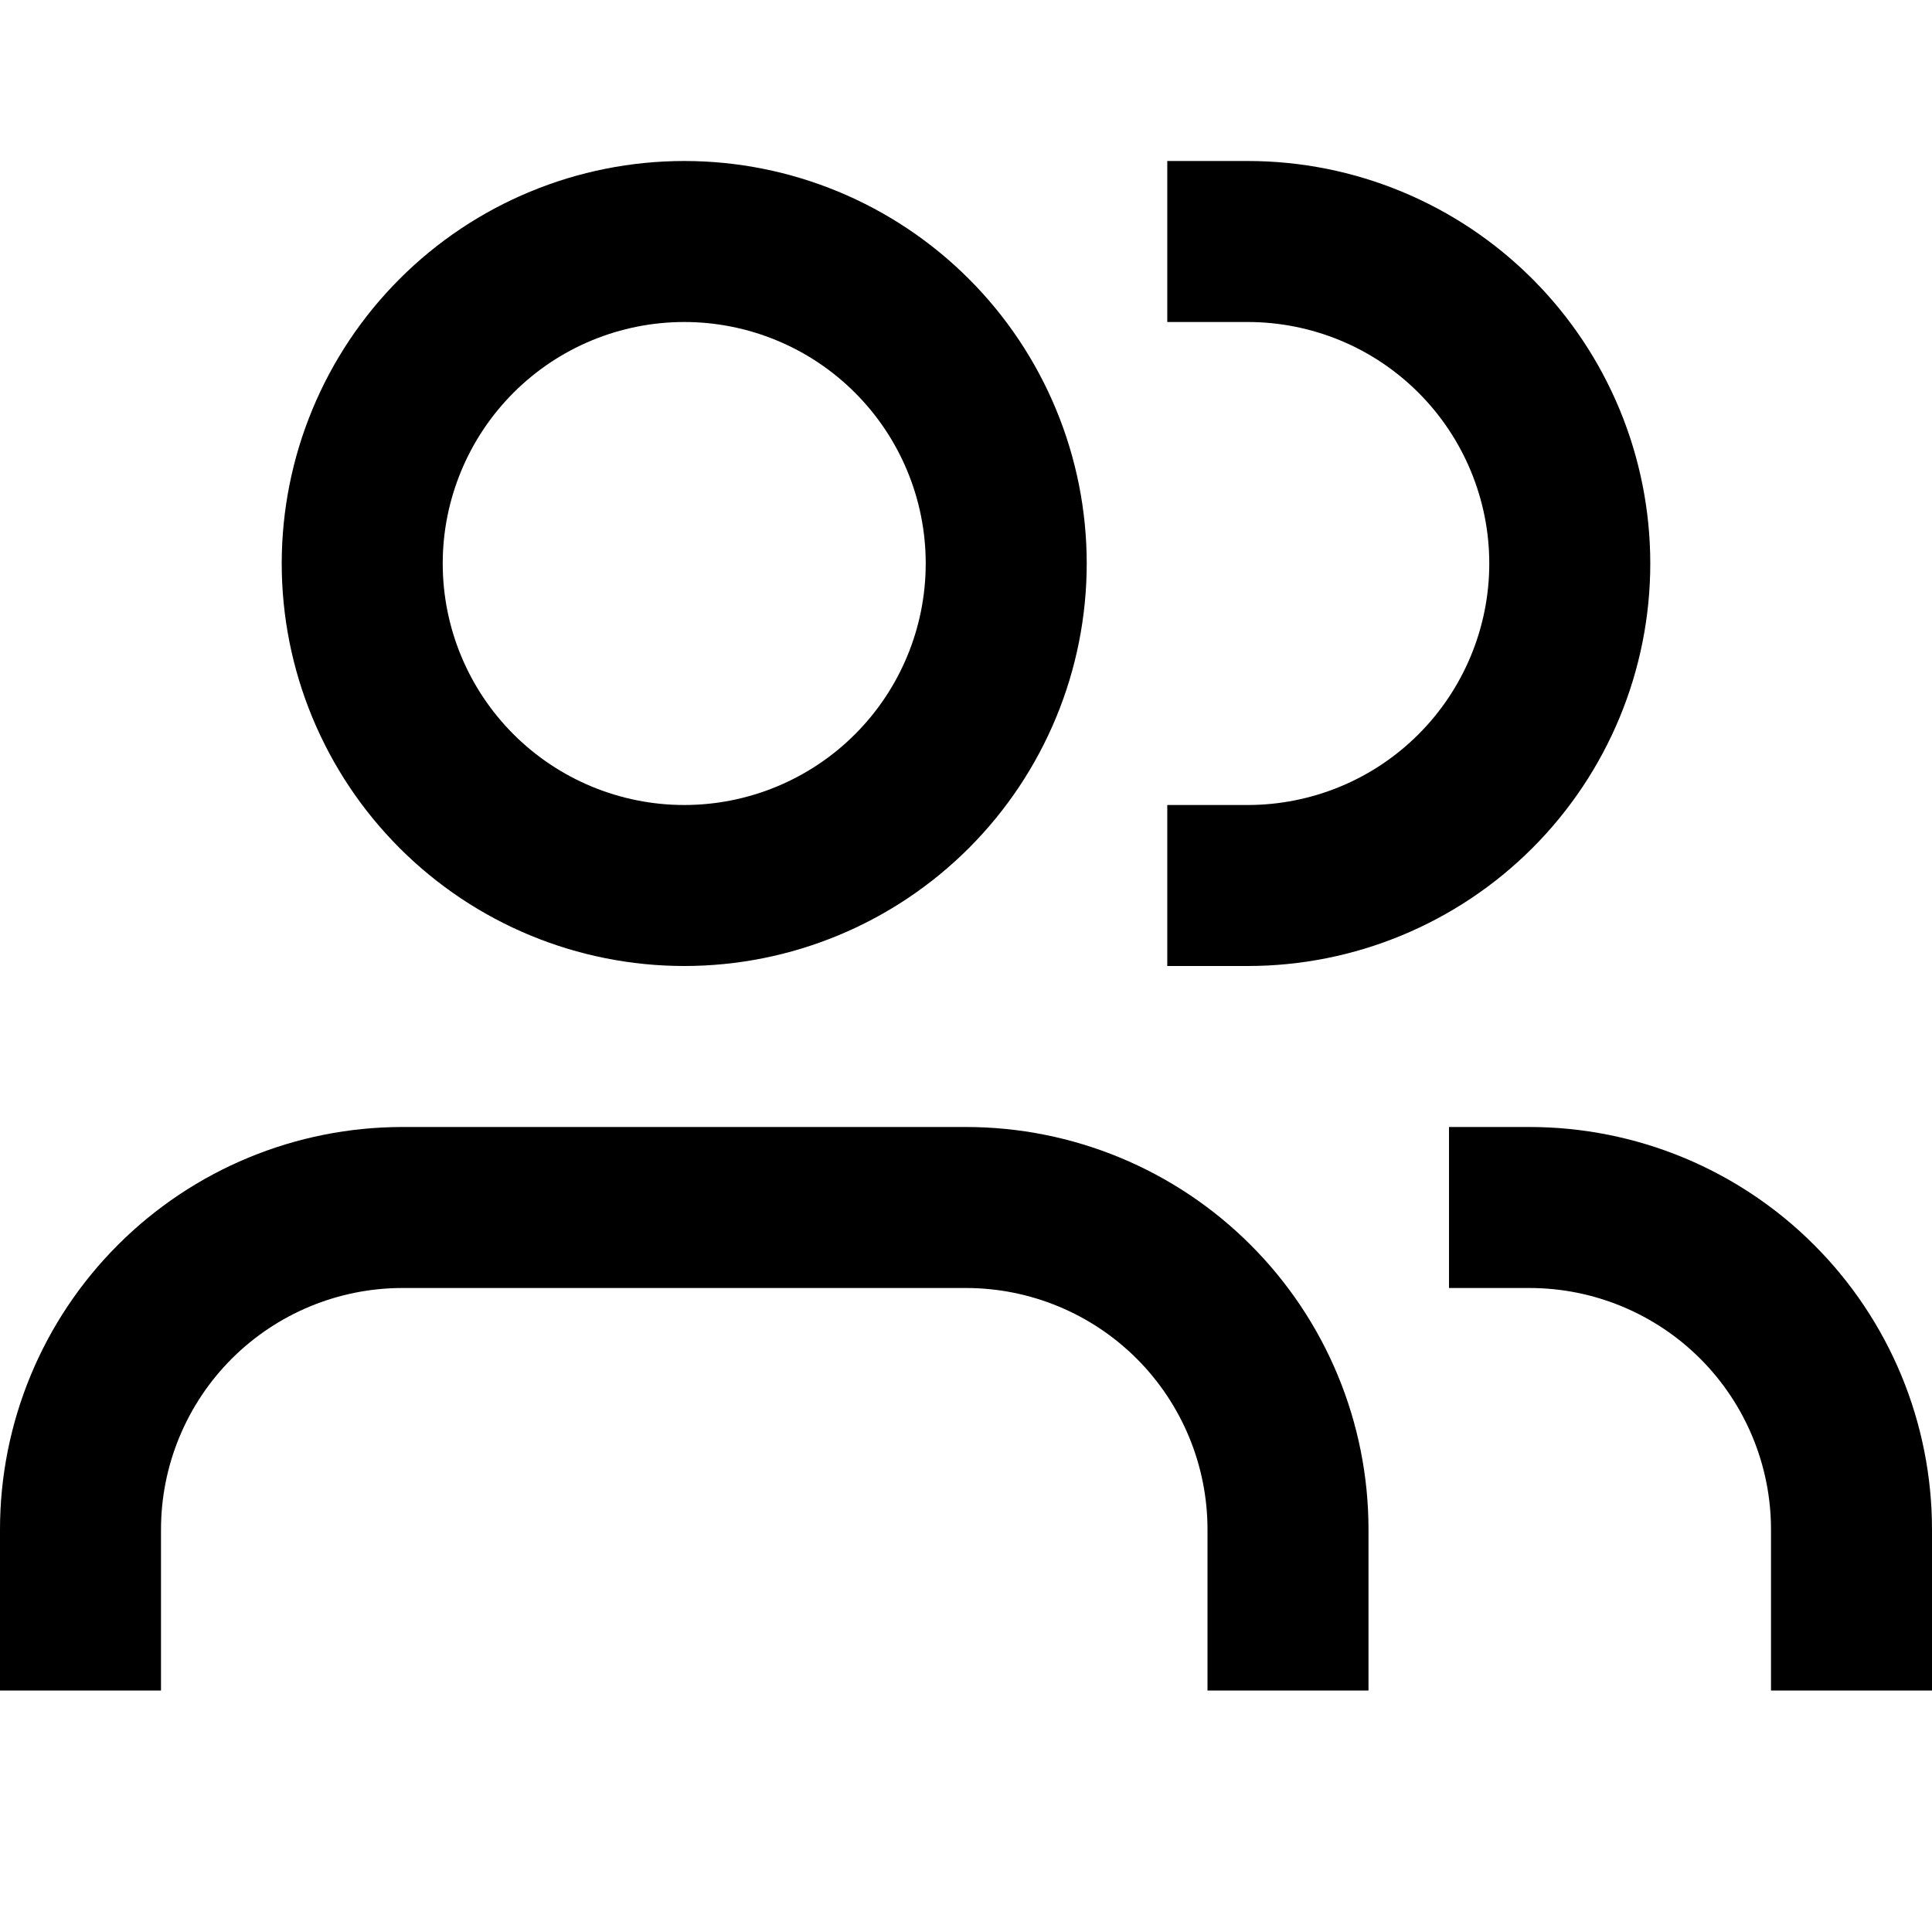 <?xml version="1.0" encoding="UTF-8"?> <svg xmlns="http://www.w3.org/2000/svg" width="33" height="33" viewBox="0 0 33 33" fill="none"><g id="tdesign:member"><path id="Vector" d="M7.562 9.625C7.562 9.083 7.669 8.547 7.877 8.046C8.084 7.546 8.388 7.091 8.771 6.708C9.154 6.325 9.608 6.021 10.109 5.814C10.609 5.607 11.146 5.5 11.688 5.5C12.229 5.5 12.766 5.607 13.266 5.814C13.767 6.021 14.221 6.325 14.604 6.708C14.987 7.091 15.291 7.546 15.498 8.046C15.706 8.547 15.812 9.083 15.812 9.625C15.812 10.719 15.378 11.768 14.604 12.542C13.831 13.315 12.781 13.75 11.688 13.75C10.594 13.75 9.544 13.315 8.771 12.542C7.997 11.768 7.562 10.719 7.562 9.625ZM11.688 2.75C9.864 2.75 8.115 3.474 6.826 4.764C5.537 6.053 4.812 7.802 4.812 9.625C4.812 11.448 5.537 13.197 6.826 14.486C8.115 15.776 9.864 16.5 11.688 16.5C13.511 16.5 15.259 15.776 16.549 14.486C17.838 13.197 18.562 11.448 18.562 9.625C18.562 7.802 17.838 6.053 16.549 4.764C15.259 3.474 13.511 2.75 11.688 2.75ZM21.312 2.75H19.938V5.5H21.312C21.854 5.5 22.391 5.607 22.891 5.814C23.392 6.021 23.846 6.325 24.229 6.708C24.612 7.091 24.916 7.546 25.123 8.046C25.331 8.547 25.438 9.083 25.438 9.625C25.438 10.167 25.331 10.703 25.123 11.204C24.916 11.704 24.612 12.159 24.229 12.542C23.846 12.925 23.392 13.229 22.891 13.436C22.391 13.643 21.854 13.75 21.312 13.75H19.938V16.5H21.312C23.136 16.5 24.884 15.776 26.174 14.486C27.463 13.197 28.188 11.448 28.188 9.625C28.188 7.802 27.463 6.053 26.174 4.764C24.884 3.474 23.136 2.75 21.312 2.75ZM0 26.125C0 24.302 0.724 22.553 2.014 21.264C3.303 19.974 5.052 19.25 6.875 19.25H16.5C18.323 19.25 20.072 19.974 21.361 21.264C22.651 22.553 23.375 24.302 23.375 26.125V28.875H20.625V26.125C20.625 25.031 20.19 23.982 19.417 23.208C18.643 22.435 17.594 22 16.5 22H6.875C5.781 22 4.732 22.435 3.958 23.208C3.185 23.982 2.75 25.031 2.75 26.125V28.875H0V26.125ZM33 26.125C33 25.222 32.822 24.328 32.477 23.494C32.131 22.66 31.625 21.902 30.986 21.264C30.348 20.625 29.59 20.119 28.756 19.773C27.922 19.428 27.028 19.25 26.125 19.25H24.75V22H26.125C27.219 22 28.268 22.435 29.042 23.208C29.815 23.982 30.25 25.031 30.25 26.125V28.875H33V26.125Z" fill="black"></path></g></svg> 